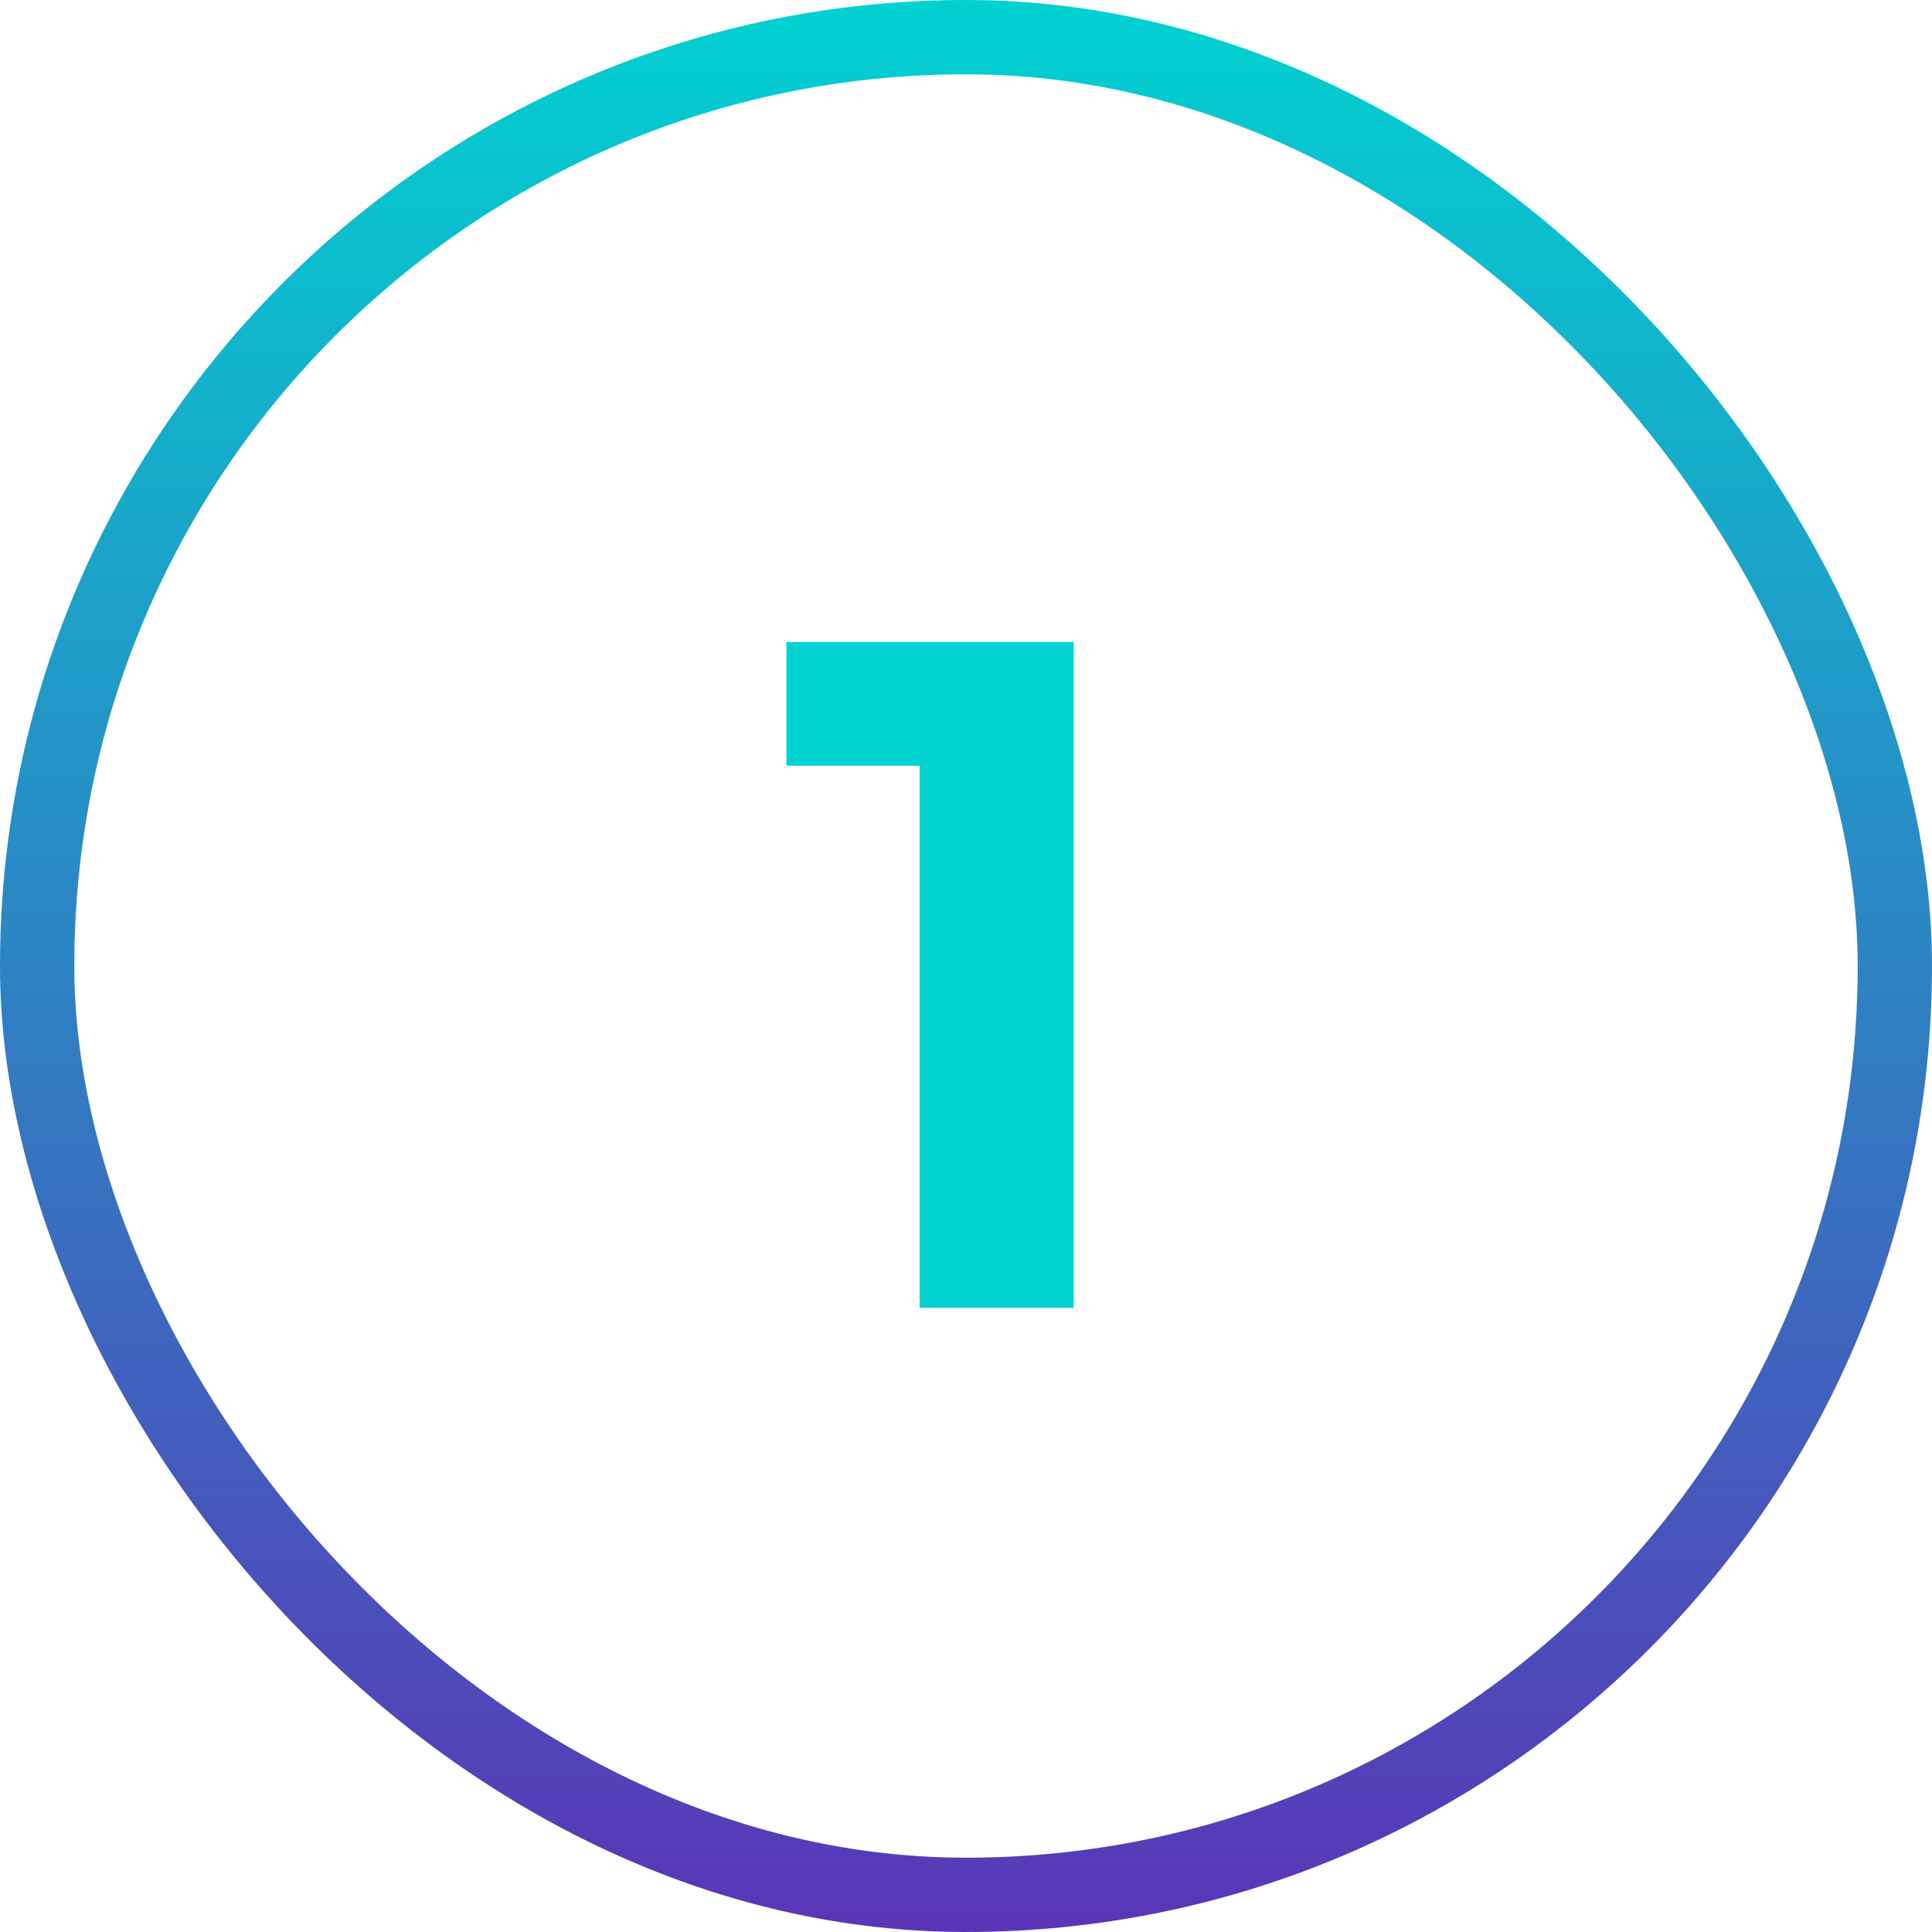 <svg width="130" height="130" viewBox="0 0 130 130" fill="none" xmlns="http://www.w3.org/2000/svg">
<path d="M61.877 88L61.877 47.04L66.357 51.52L52.917 51.52L52.917 43.2L72.245 43.2L72.245 88L61.877 88Z" fill="#01D1D1"/>
<rect x="2.5" y="2.5" width="125" height="125" rx="62.5" stroke="url(#paint0_linear_96_215)" stroke-width="5"/>
<defs>
<linearGradient id="paint0_linear_96_215" x1="65" y1="0" x2="65" y2="130" gradientUnits="userSpaceOnUse">
<stop stop-color="#01D1D1"/>
<stop offset="1" stop-color="#5A35B6"/>
</linearGradient>
</defs>
</svg>
